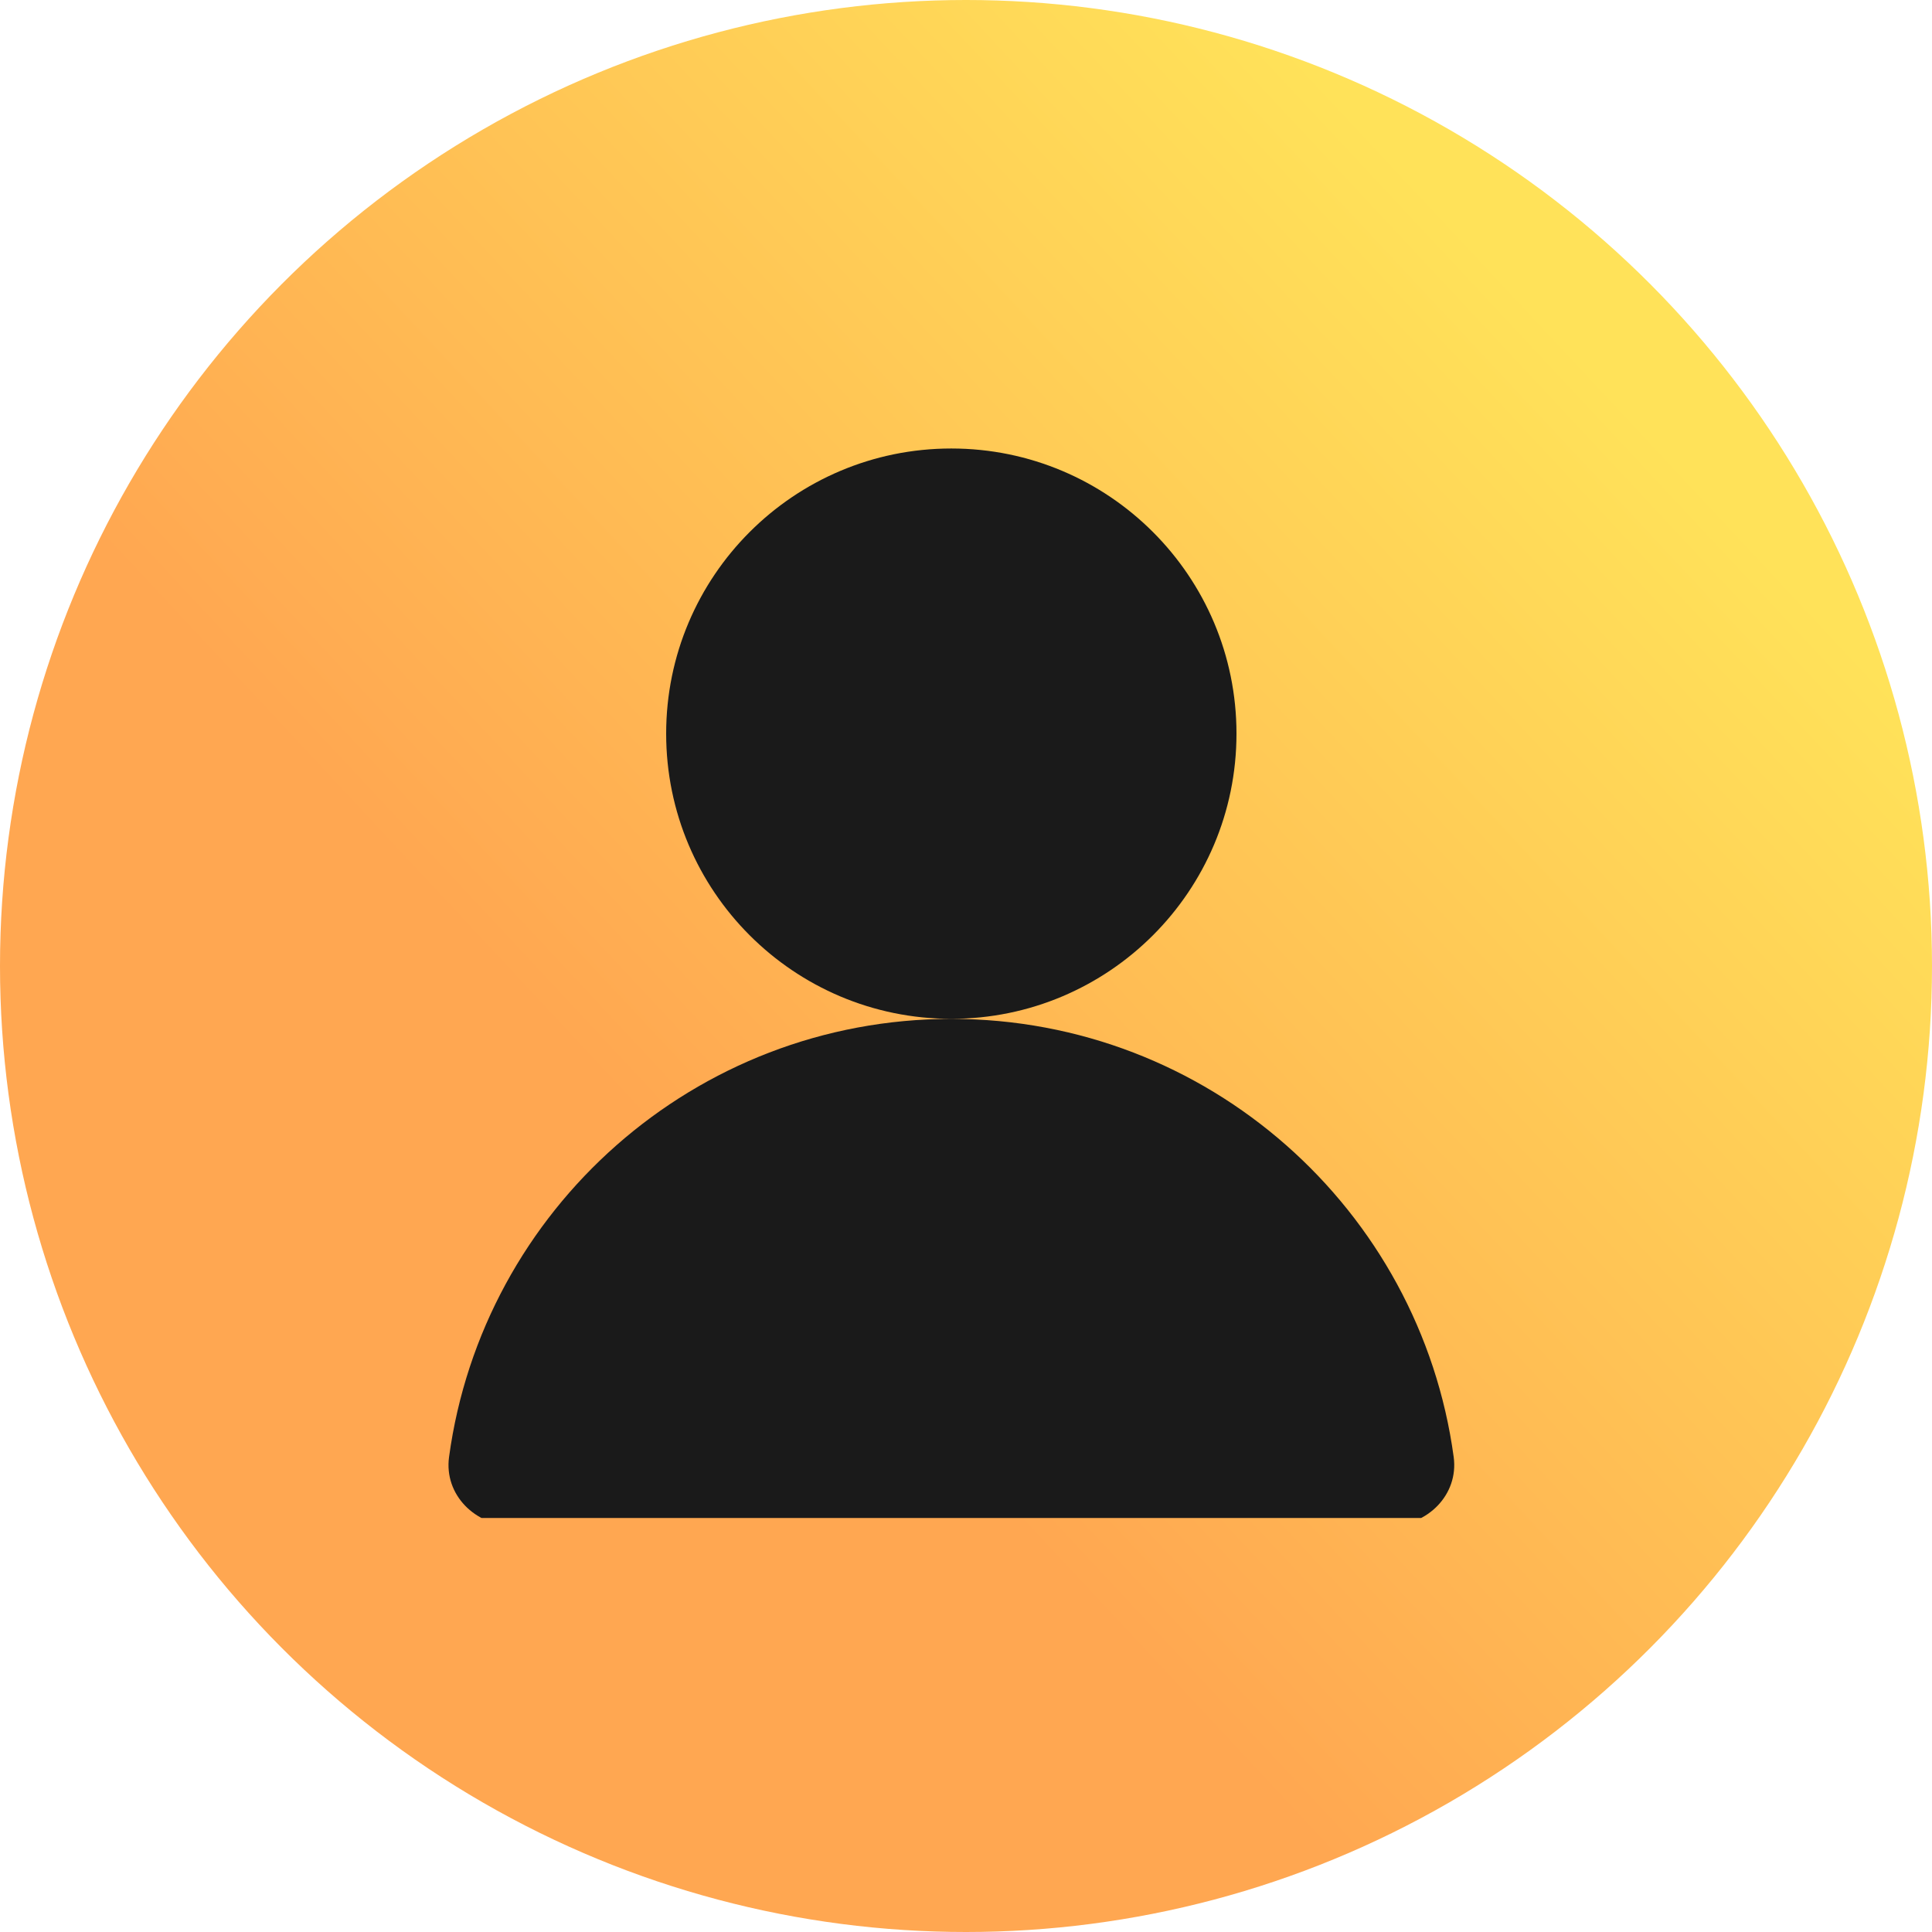 <svg width="56" height="56" viewBox="0 0 56 56" fill="none" xmlns="http://www.w3.org/2000/svg">
<circle cx="28" cy="28" r="28" fill="url(#paint0_linear)"/>
<g clip-path="url(#clip0)">
<path fill-rule="evenodd" clip-rule="evenodd" d="M27.574 29.531C32.139 29.531 35.84 25.83 35.84 21.265C35.84 16.701 32.139 13 27.574 13C23.009 13 19.309 16.701 19.309 21.265C19.309 25.83 23.009 29.531 27.574 29.531ZM13.016 42.232C13.989 35.061 20.137 29.533 27.576 29.533C35.014 29.533 41.162 35.061 42.136 42.232C42.284 43.327 41.374 44.227 40.27 44.227H14.882C13.777 44.227 12.867 43.327 13.016 42.232Z" fill="#1A1A1A"/>
</g>
<defs>
<linearGradient id="paint0_linear" x1="46.5" y1="11" x2="9" y2="46" gradientUnits="userSpaceOnUse">
<stop stop-color="#FFE259"/>
<stop offset="0.685" stop-color="#FFA751"/>
</linearGradient>
<clipPath id="clip0">
<rect width="32" height="32" fill="white" transform="translate(12 12)"/>
</clipPath>
</defs>
</svg>
